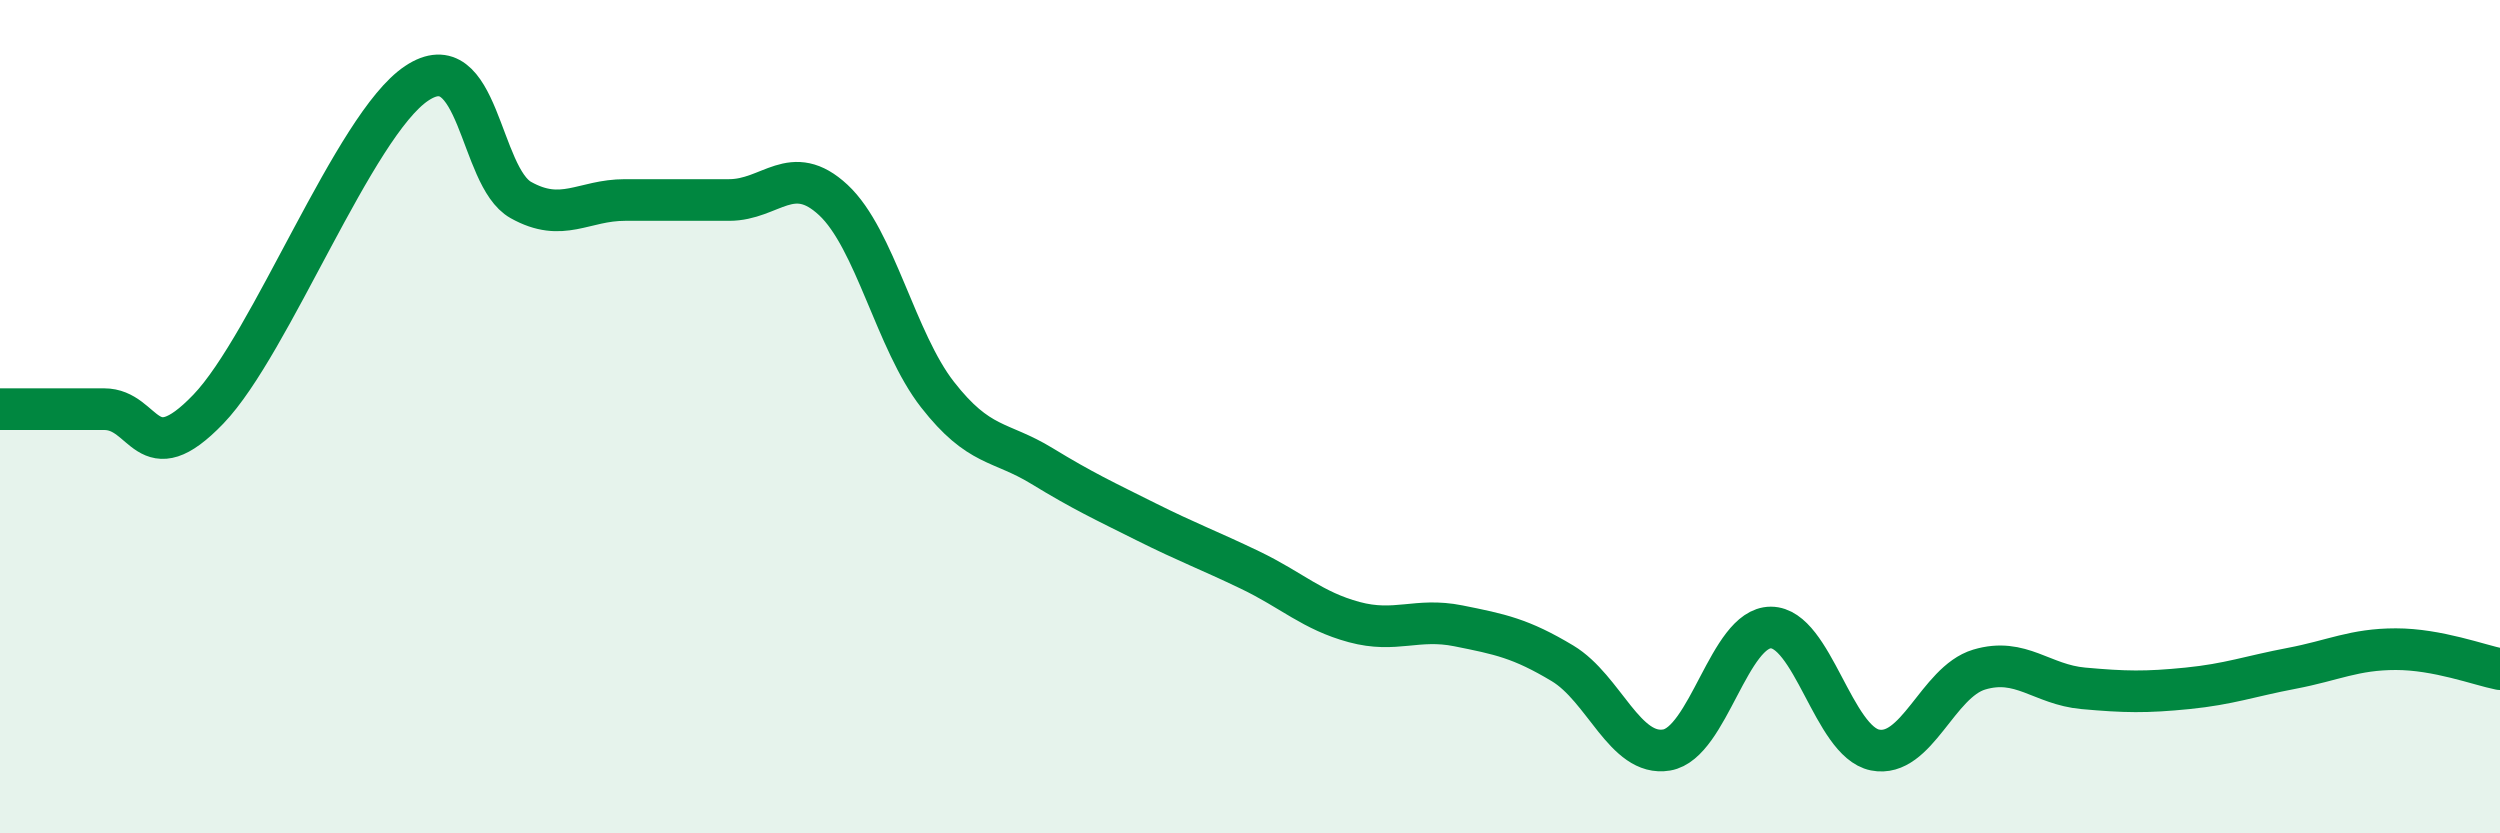 
    <svg width="60" height="20" viewBox="0 0 60 20" xmlns="http://www.w3.org/2000/svg">
      <path
        d="M 0,9.82 C 0.5,9.82 1.5,9.82 2.5,9.82 C 3.5,9.82 3.5,11.38 5,9.82 C 6.5,8.26 8.5,3 10,2 C 11.5,1 11.5,4.24 12.5,4.8 C 13.5,5.36 14,4.8 15,4.8 C 16,4.8 16.5,4.8 17.5,4.8 C 18.5,4.8 19,3.87 20,4.8 C 21,5.73 21.5,8.19 22.5,9.47 C 23.5,10.75 24,10.57 25,11.18 C 26,11.79 26.5,12.02 27.5,12.52 C 28.5,13.02 29,13.2 30,13.68 C 31,14.16 31.5,14.66 32.5,14.93 C 33.5,15.2 34,14.82 35,15.02 C 36,15.22 36.5,15.32 37.5,15.92 C 38.5,16.52 39,18.17 40,18 C 41,17.83 41.5,15.06 42.5,15.06 C 43.5,15.06 44,17.8 45,18 C 46,18.2 46.5,16.37 47.5,16.07 C 48.5,15.77 49,16.43 50,16.52 C 51,16.61 51.5,16.62 52.5,16.52 C 53.5,16.42 54,16.23 55,16.04 C 56,15.85 56.5,15.58 57.5,15.58 C 58.5,15.58 59.5,15.96 60,16.06L60 20L0 20Z"
        fill="#008740"
        opacity="0.1"
        stroke-linecap="round"
        stroke-linejoin="round"
      />
      <path
        d="M 0,9.82 C 0.5,9.82 1.5,9.82 2.5,9.82 C 3.5,9.82 3.5,11.38 5,9.82 C 6.5,8.26 8.5,3 10,2 C 11.5,1 11.5,4.24 12.5,4.8 C 13.5,5.36 14,4.8 15,4.8 C 16,4.8 16.5,4.8 17.5,4.8 C 18.5,4.8 19,3.87 20,4.8 C 21,5.73 21.5,8.19 22.5,9.47 C 23.5,10.75 24,10.57 25,11.18 C 26,11.79 26.5,12.02 27.5,12.52 C 28.5,13.02 29,13.2 30,13.68 C 31,14.16 31.5,14.66 32.5,14.93 C 33.5,15.2 34,14.82 35,15.02 C 36,15.22 36.5,15.32 37.5,15.92 C 38.5,16.52 39,18.17 40,18 C 41,17.83 41.5,15.06 42.5,15.06 C 43.5,15.06 44,17.8 45,18 C 46,18.2 46.5,16.37 47.5,16.07 C 48.5,15.77 49,16.43 50,16.52 C 51,16.61 51.5,16.62 52.5,16.52 C 53.5,16.42 54,16.23 55,16.04 C 56,15.85 56.5,15.58 57.5,15.58 C 58.5,15.58 59.5,15.96 60,16.06"
        stroke="#008740"
        stroke-width="1"
        fill="none"
        stroke-linecap="round"
        stroke-linejoin="round"
      />
    </svg>
  